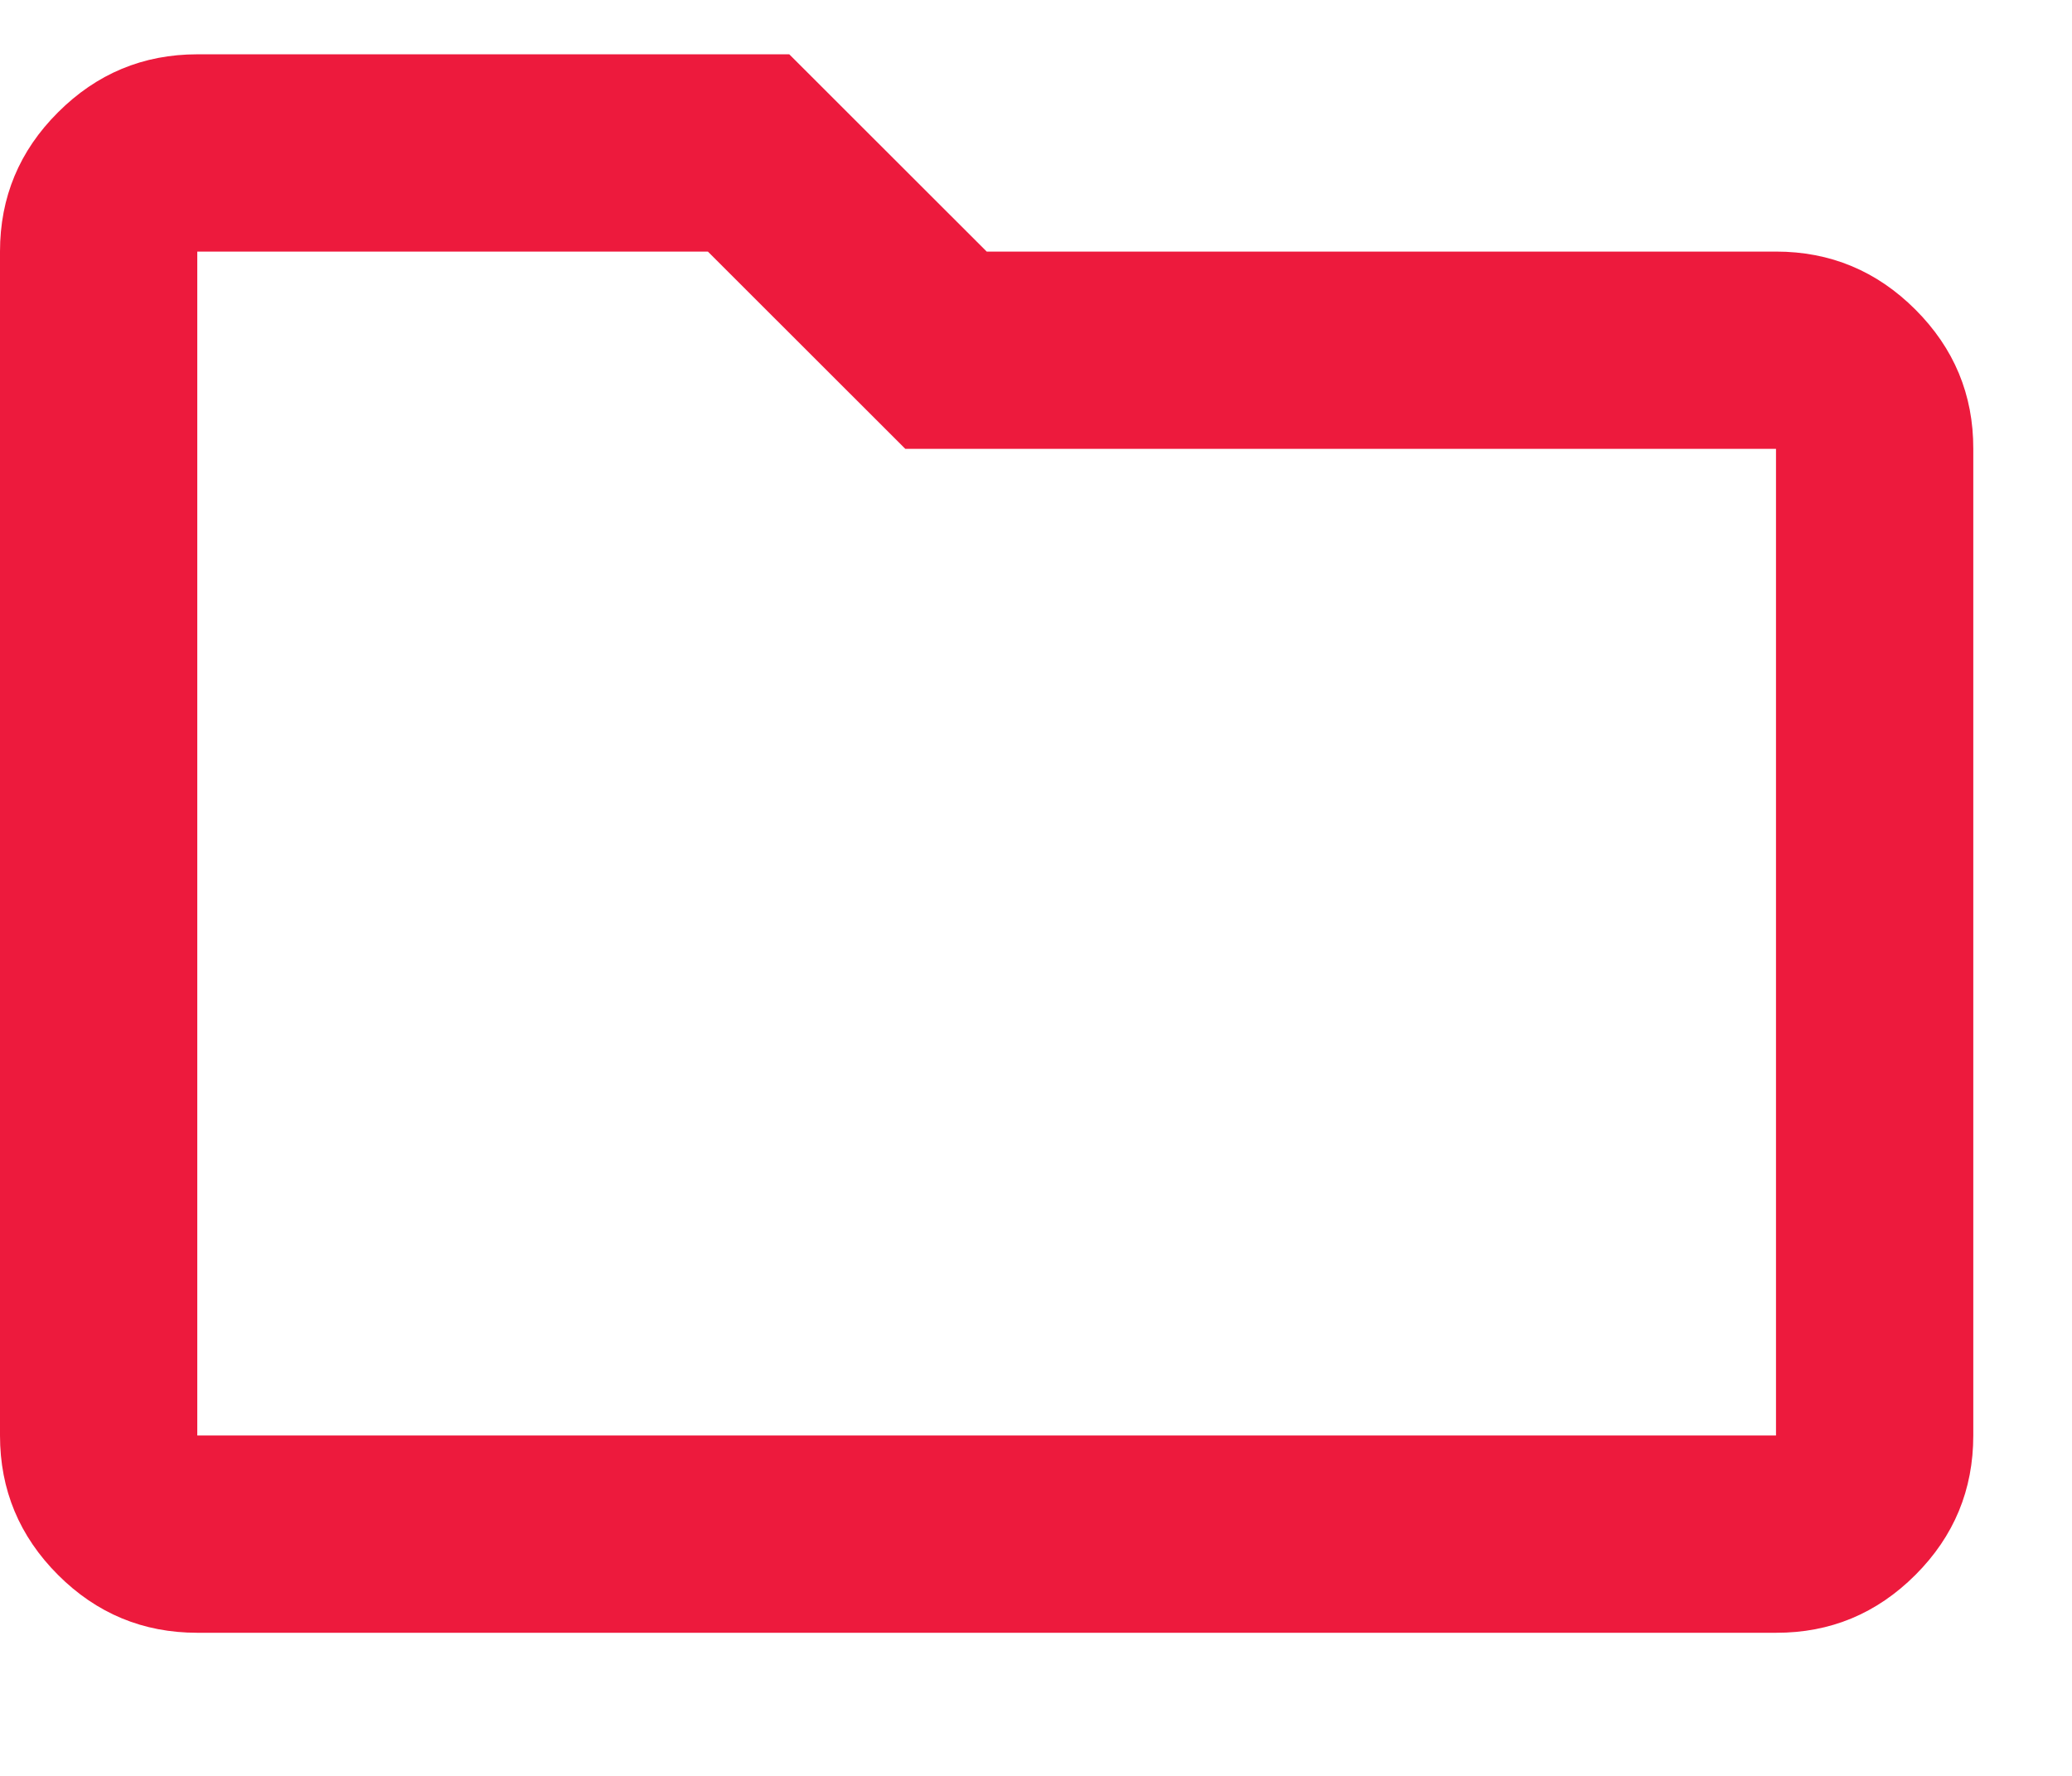 <svg width="14" height="12" viewBox="0 0 14 12" fill="none" xmlns="http://www.w3.org/2000/svg">
<path d="M1.333 11.033C0.967 11.033 0.653 10.903 0.392 10.642C0.131 10.381 0 10.067 0 9.7V1.7C0 1.333 0.131 1.019 0.392 0.759C0.653 0.498 0.967 0.367 1.333 0.367H5.333L6.667 1.7H12C12.367 1.7 12.681 1.831 12.942 2.092C13.203 2.353 13.334 2.667 13.333 3.033V9.7C13.333 10.067 13.203 10.381 12.942 10.642C12.681 10.903 12.367 11.034 12 11.033H1.333ZM1.333 9.7H12V3.033H6.117L4.783 1.7H1.333V9.7Z" fill="#ED1A3D"/>
</svg>
